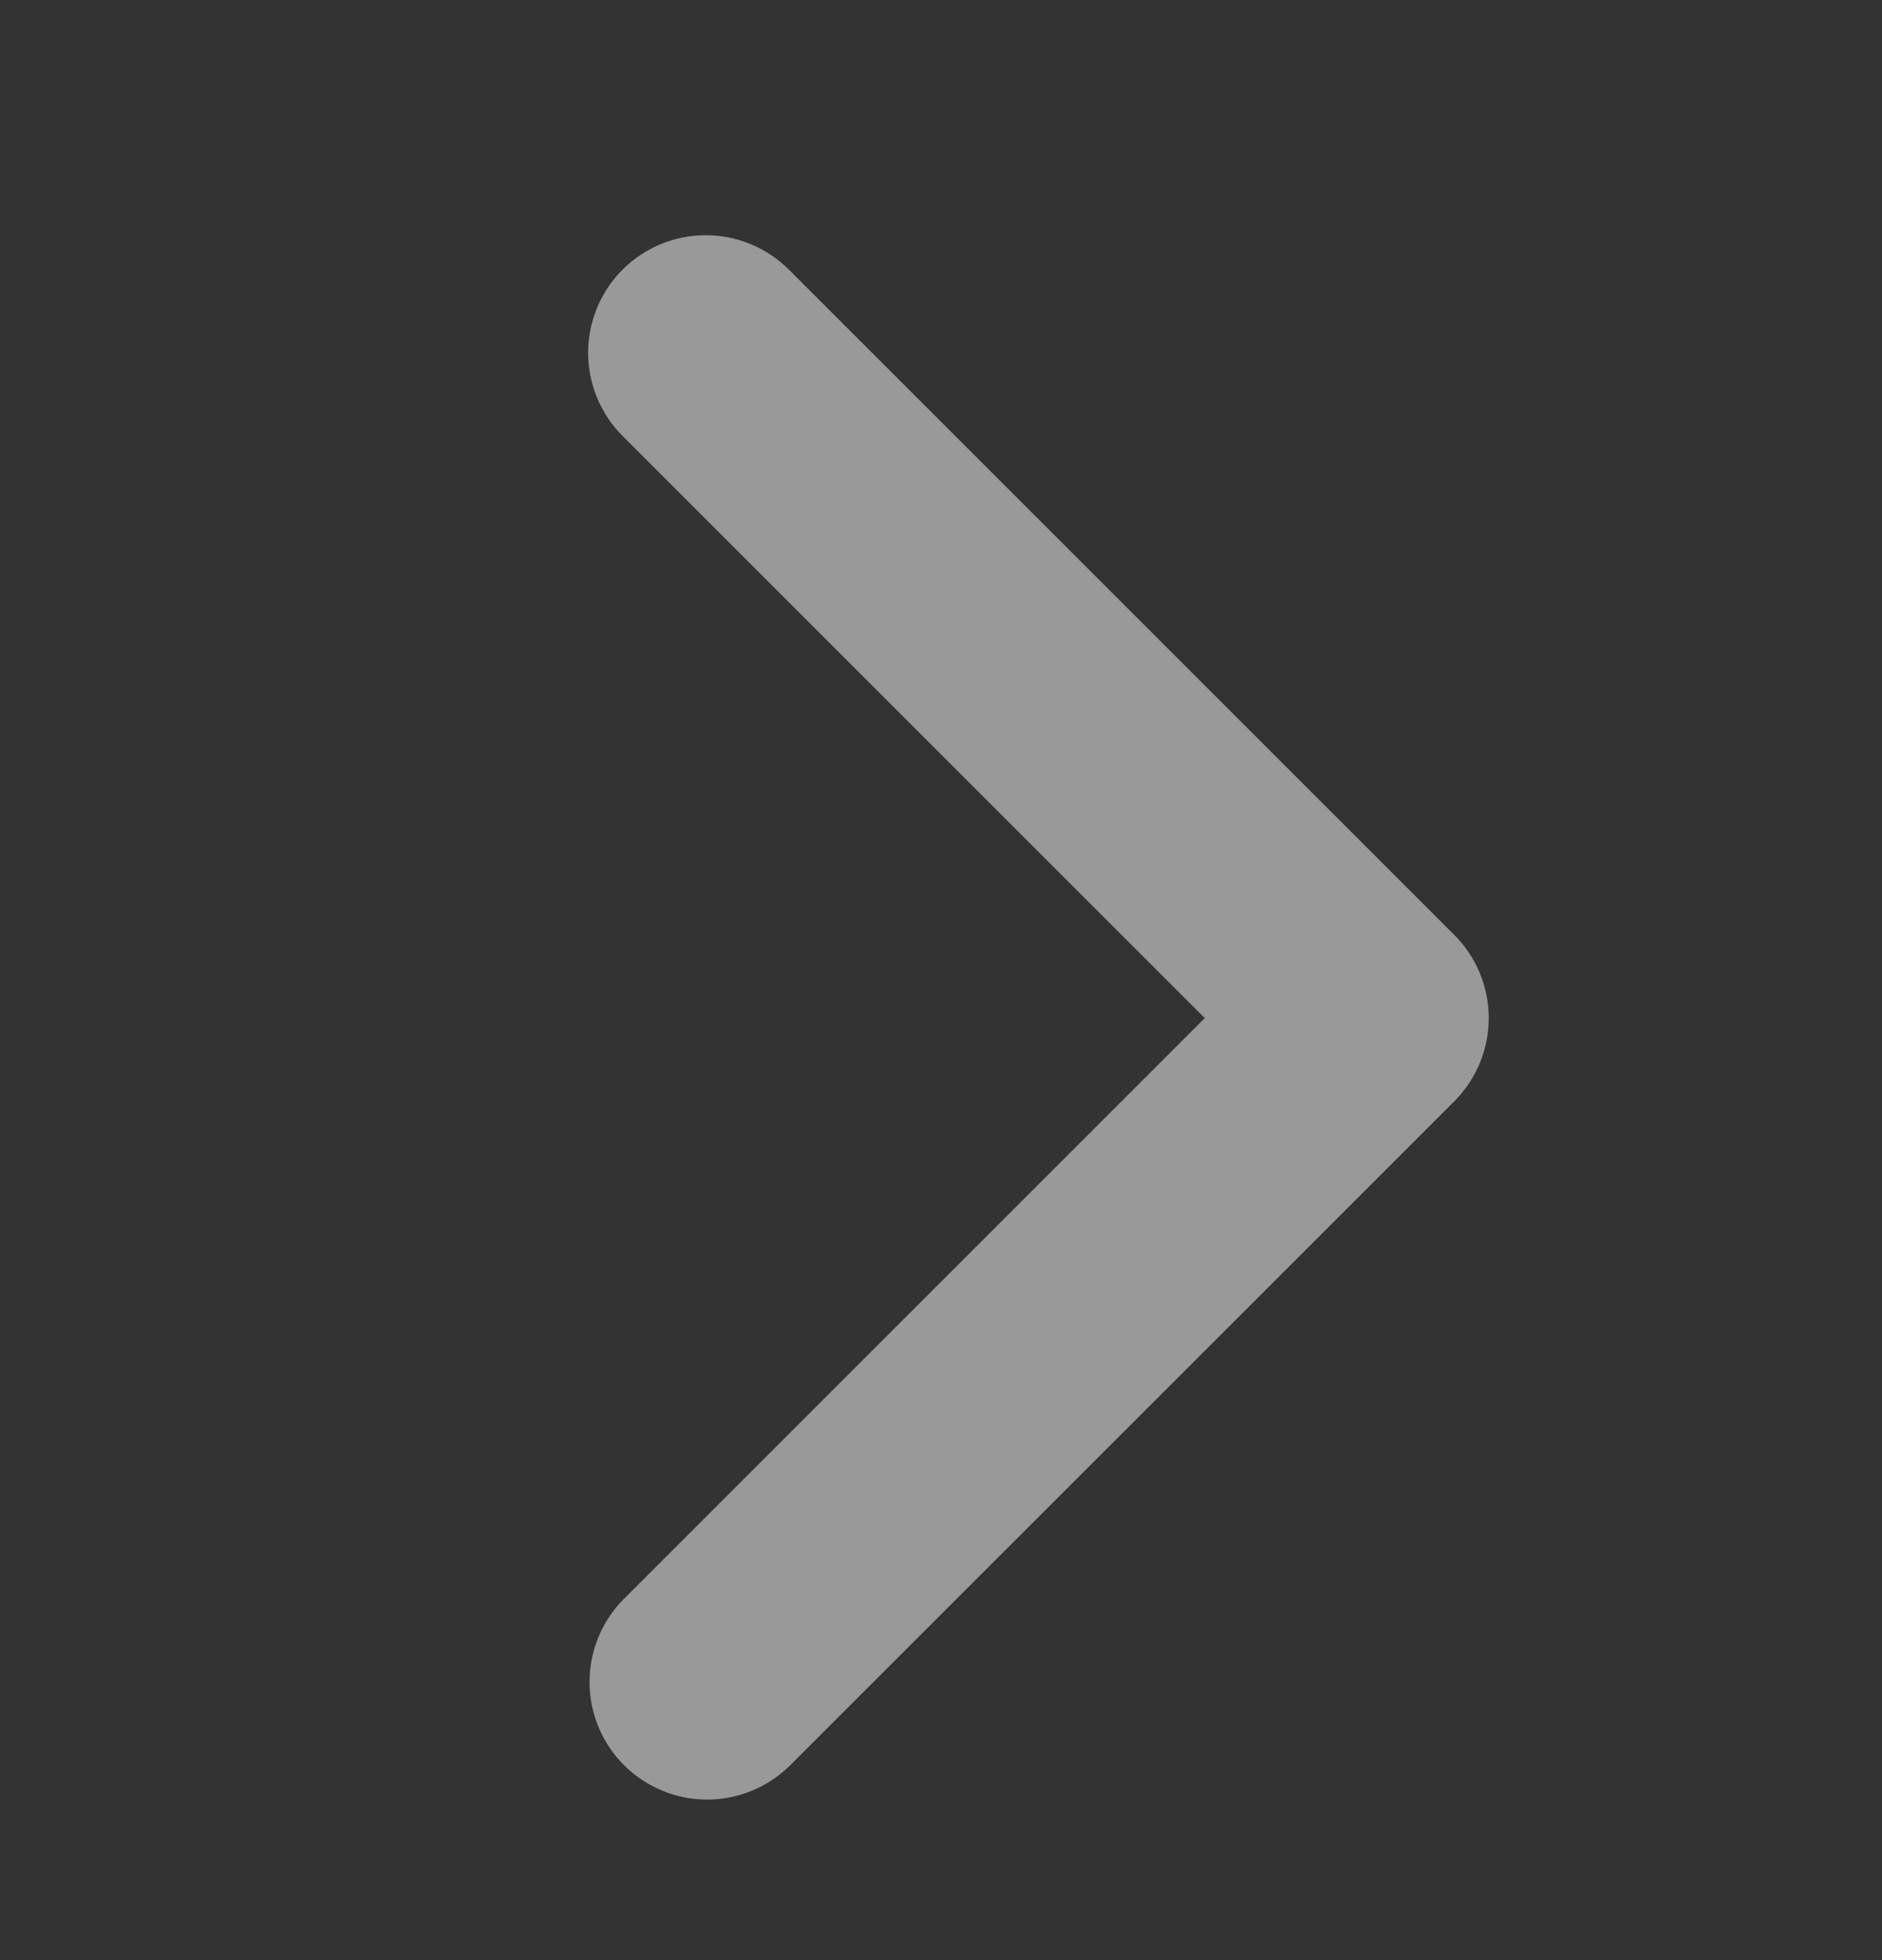 <svg width="24" height="25" viewBox="0 0 24 25" fill="none" xmlns="http://www.w3.org/2000/svg">
<rect x="0" y="0" width="24" height="25" fill="#333333" stroke="none"/>
<path opacity="0.5" d="M7.939 3.439C7.658 3.72 7.5 4.102 7.5 4.5C7.5 4.897 7.658 5.279 7.939 5.56L15.364 12.985L7.939 20.41C7.666 20.693 7.515 21.072 7.518 21.465C7.522 21.859 7.679 22.235 7.957 22.513C8.236 22.791 8.612 22.949 9.005 22.952C9.398 22.956 9.777 22.804 10.06 22.531L18.546 14.046C18.827 13.764 18.985 13.383 18.985 12.985C18.985 12.587 18.827 12.206 18.546 11.925L10.06 3.439C9.779 3.158 9.397 3 9 3C8.602 3 8.22 3.158 7.939 3.439Z" fill="white"/>
</svg>

